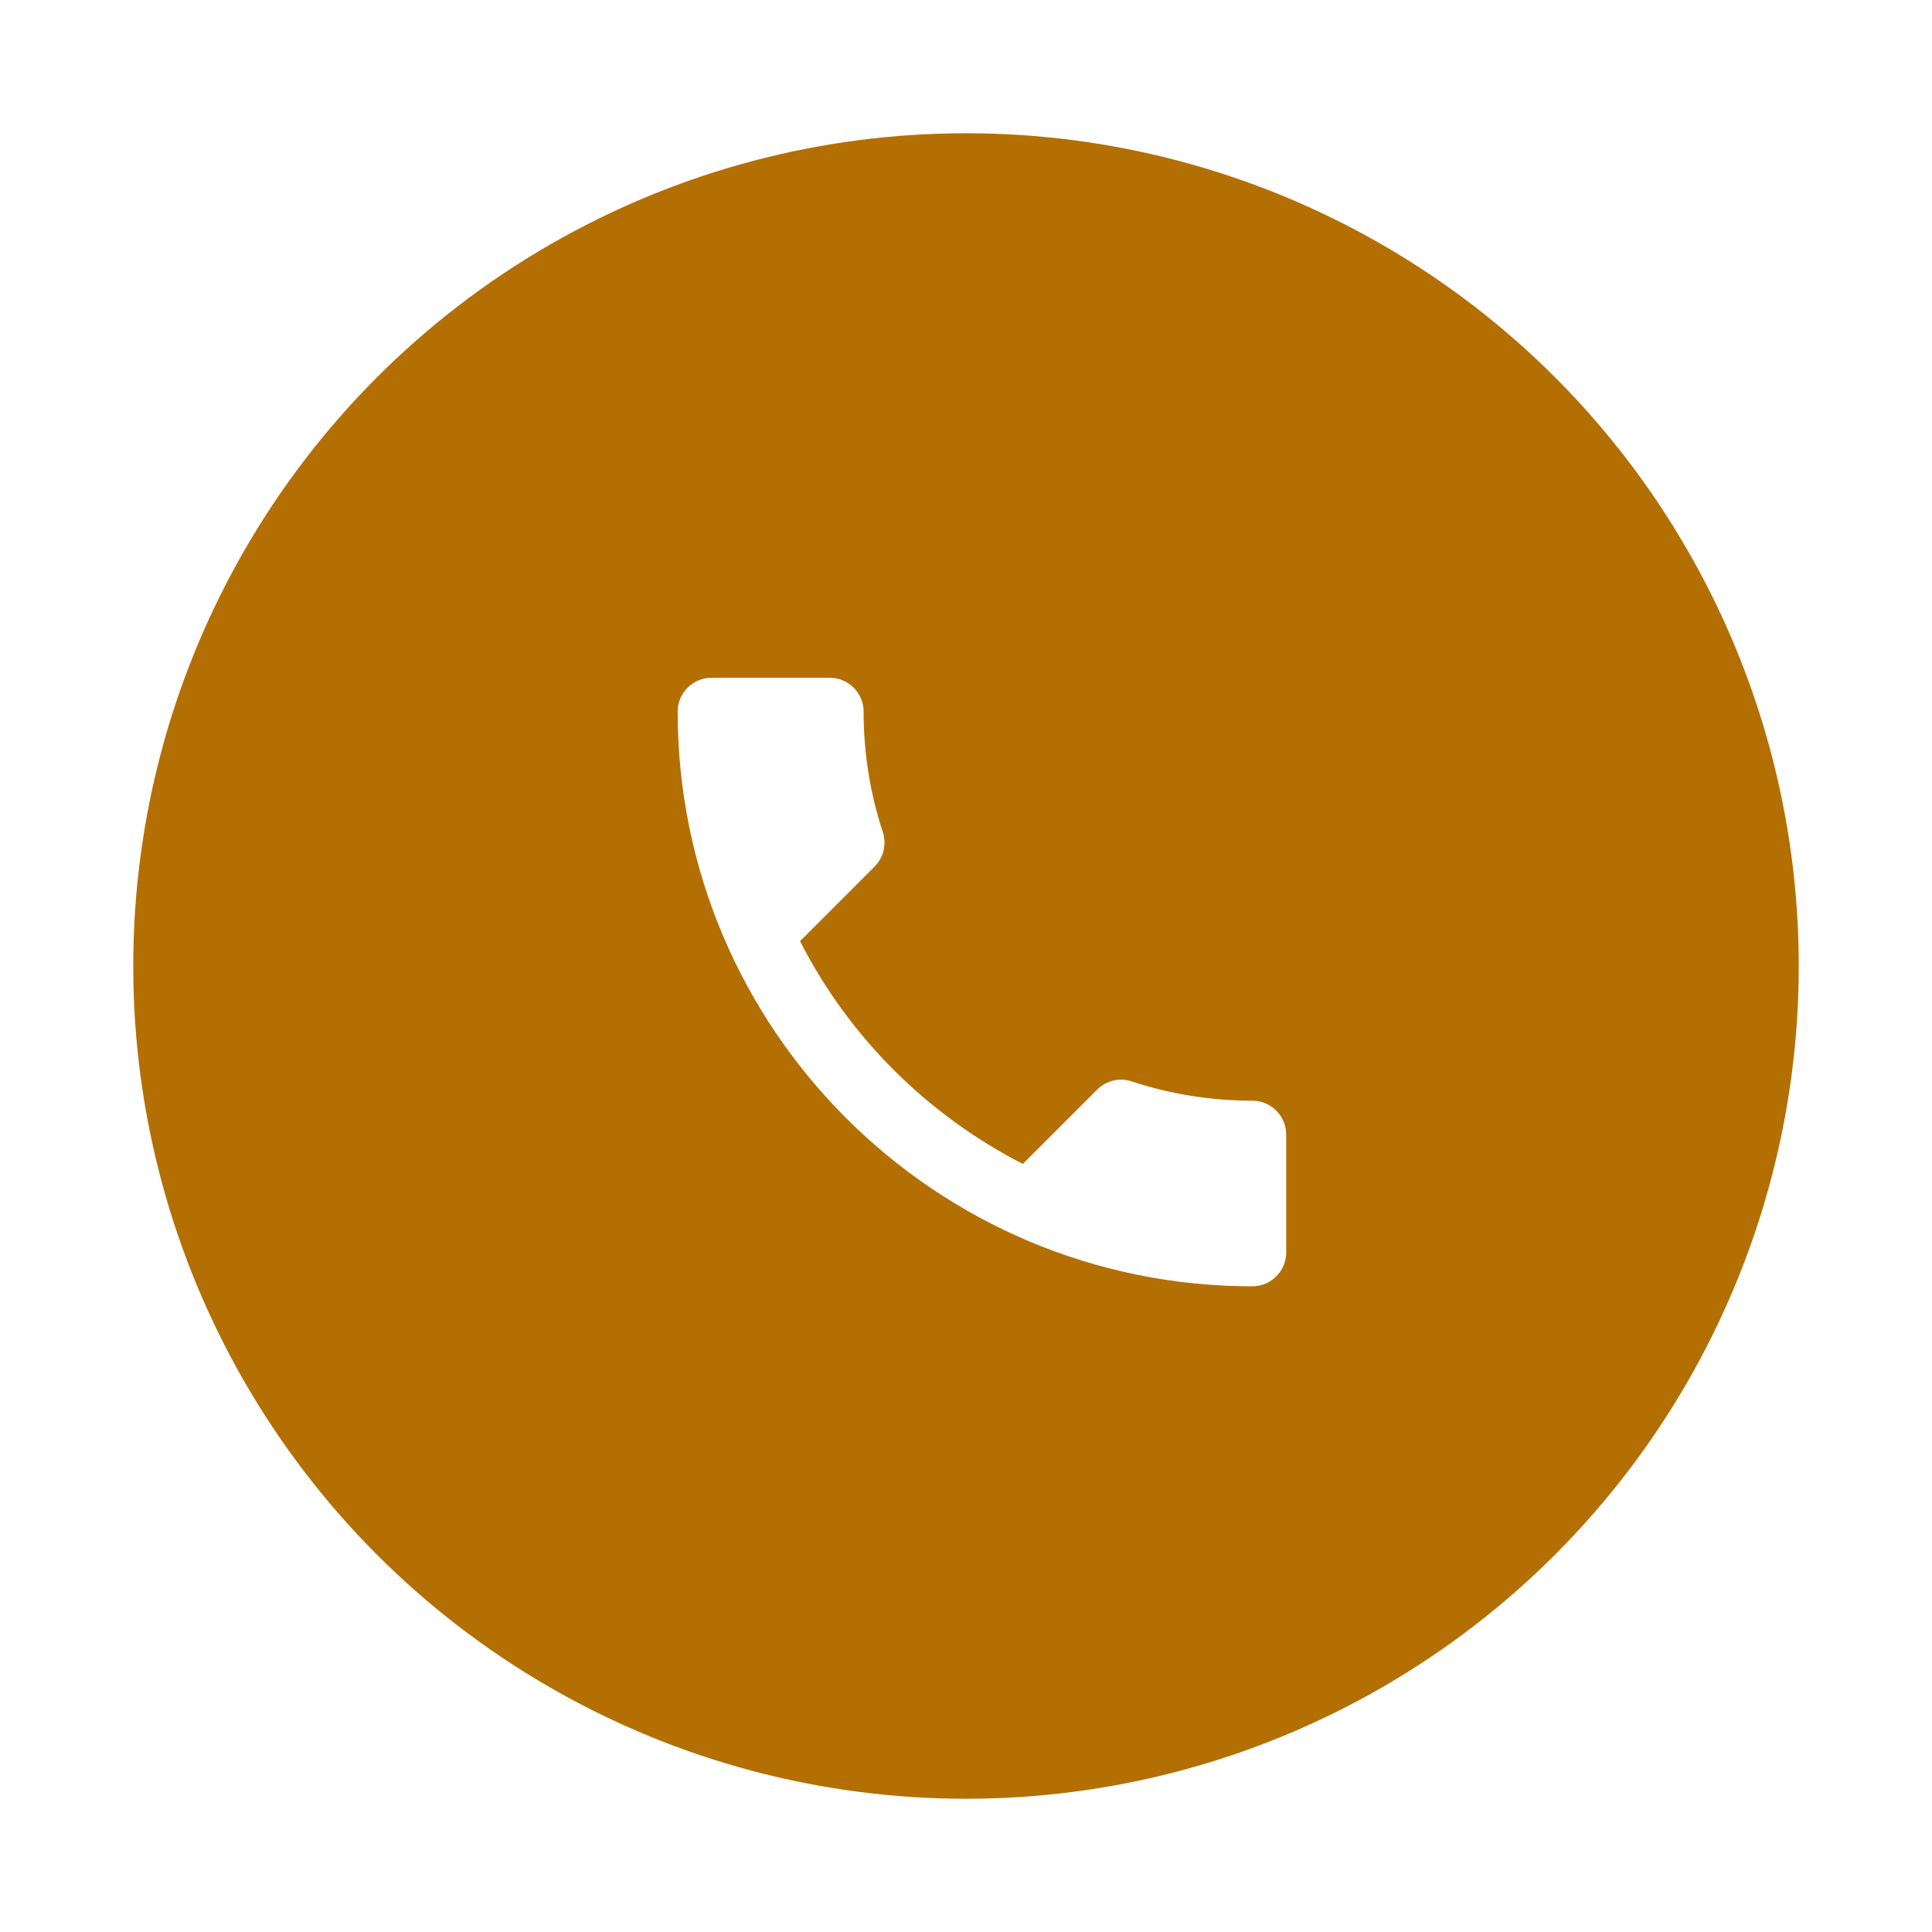 <svg width="58" height="58" viewBox="0 0 58 58" fill="none" xmlns="http://www.w3.org/2000/svg">
<g filter="url(#filter0_g_272_129)">
<circle cx="29" cy="29" r="25" fill="#B36F02"/>
</g>
<path d="M24.018 28.253C25.479 31.125 27.834 33.47 30.706 34.942L32.939 32.709C33.213 32.435 33.619 32.343 33.975 32.465C35.111 32.841 36.34 33.044 37.598 33.044C38.156 33.044 38.613 33.501 38.613 34.059V37.601C38.613 38.159 38.156 38.616 37.598 38.616C28.068 38.616 20.344 30.892 20.344 21.362C20.344 20.803 20.8 20.347 21.359 20.347H24.911C25.469 20.347 25.926 20.803 25.926 21.362C25.926 22.63 26.129 23.848 26.505 24.985C26.616 25.34 26.535 25.736 26.251 26.02L24.018 28.253Z" fill="white"/>
<defs>
<filter id="filter0_g_272_129" x="0" y="0" width="58" height="58" filterUnits="userSpaceOnUse" color-interpolation-filters="sRGB">
<feFlood flood-opacity="0" result="BackgroundImageFix"/>
<feBlend mode="normal" in="SourceGraphic" in2="BackgroundImageFix" result="shape"/>
<feTurbulence type="fractalNoise" baseFrequency="0.714 0.714" numOctaves="3" seed="5424" />
<feDisplacementMap in="shape" scale="8" xChannelSelector="R" yChannelSelector="G" result="displacedImage" width="100%" height="100%" />
<feMerge result="effect1_texture_272_129">
<feMergeNode in="displacedImage"/>
</feMerge>
</filter>
</defs>
</svg>
